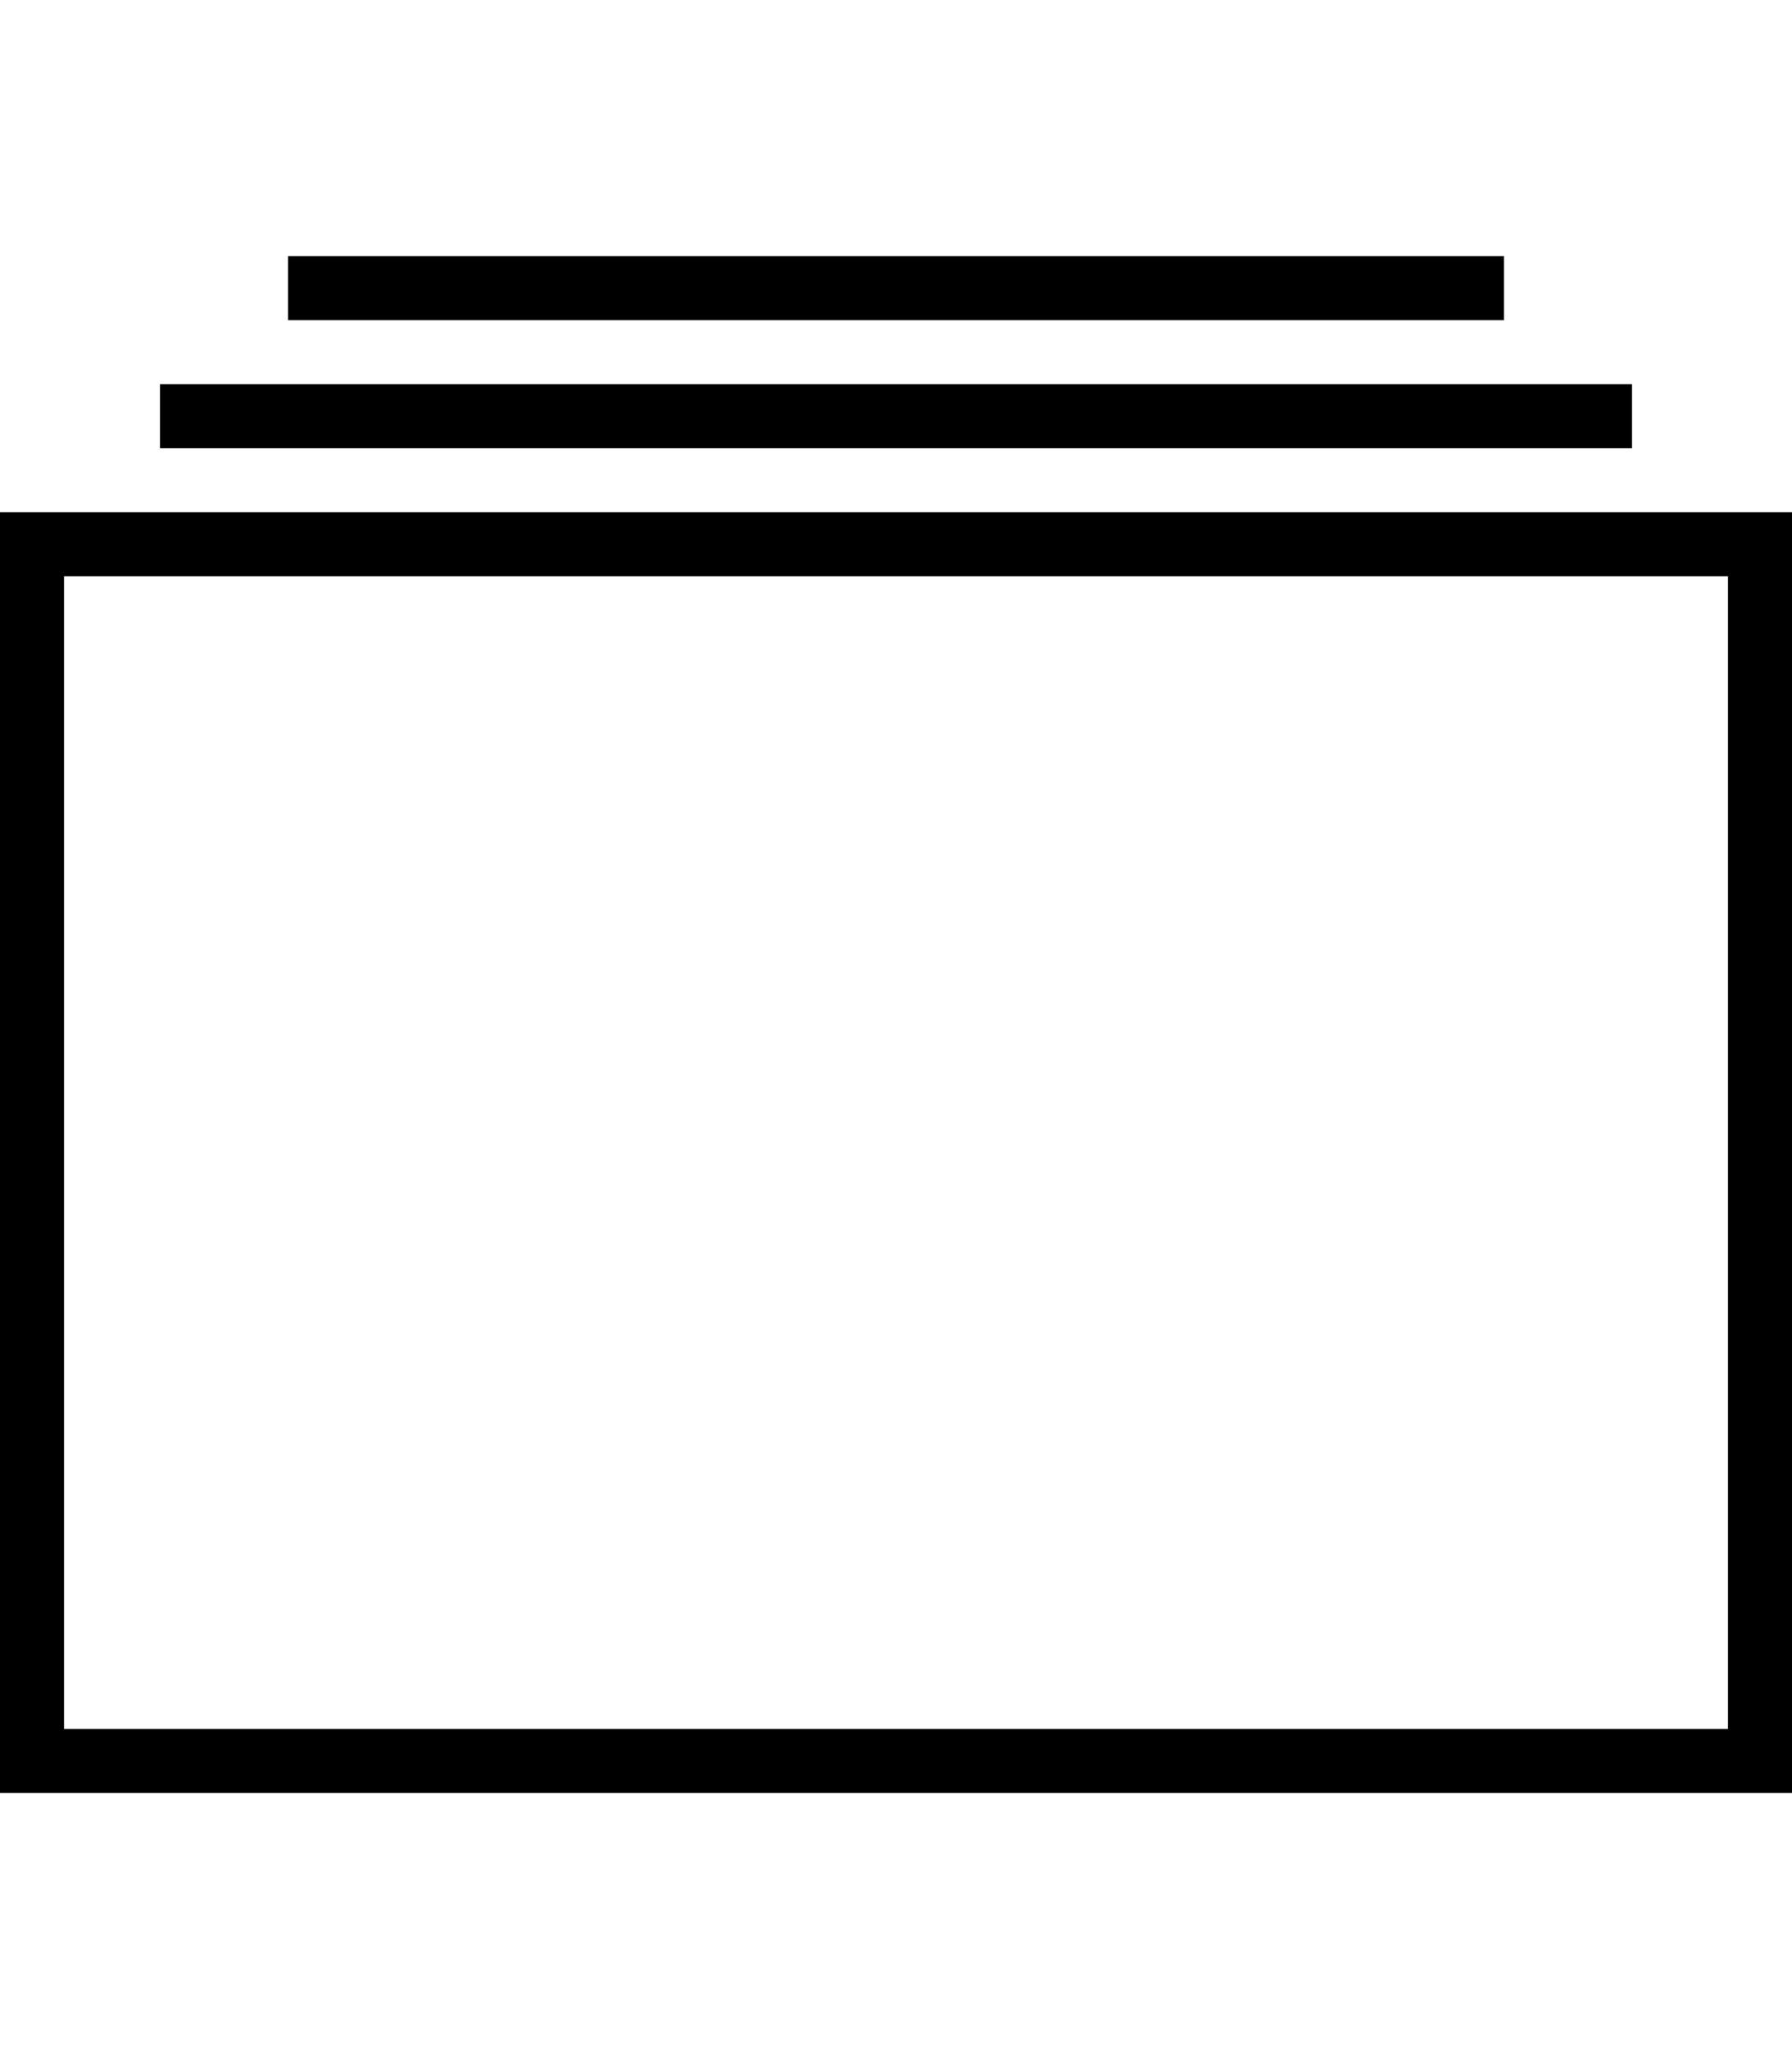 <svg version="1.1" xmlns="http://www.w3.org/2000/svg" xmlns:xlink="http://www.w3.org/1999/xlink" id="ios-albums-outline" viewBox="0 0 448 512"><path d="M432 144H16v288h416V144zm16-16v320H0V128h448zM40 112V96h368v16H40zm32-32V64h304v16H72z"/></svg>